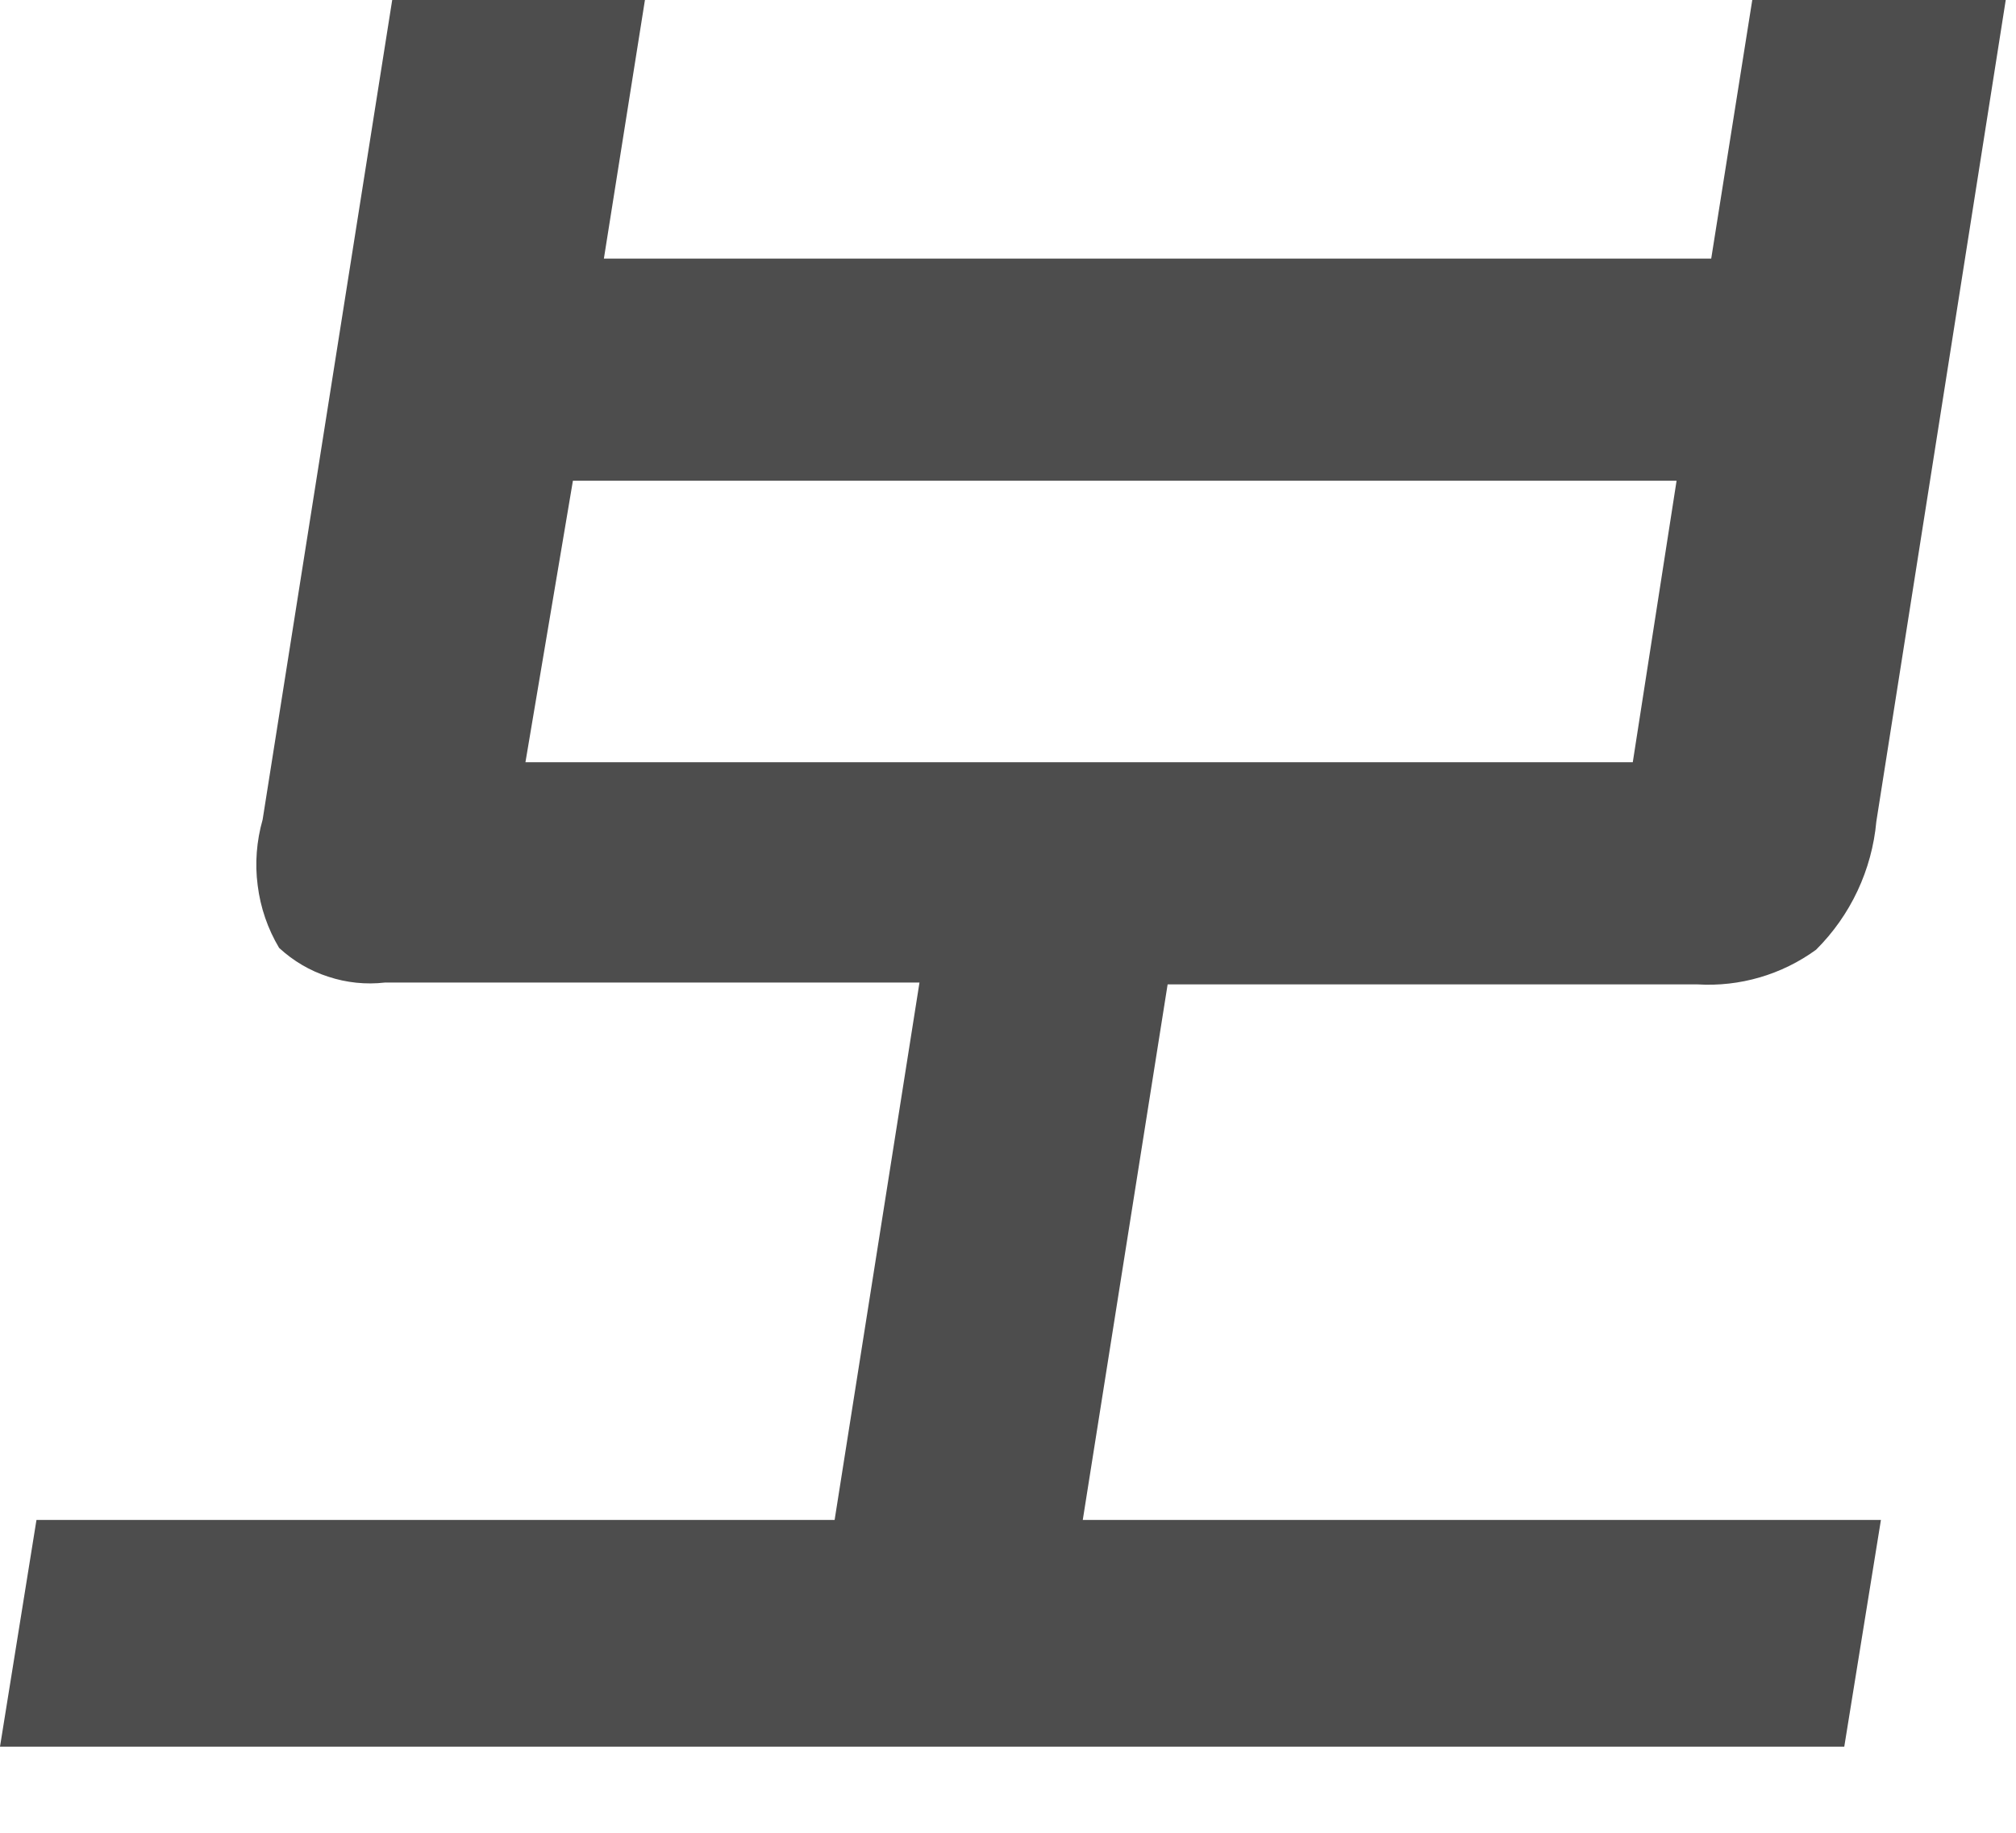 <?xml version="1.0" encoding="utf-8"?>
<svg xmlns="http://www.w3.org/2000/svg" fill="none" height="100%" overflow="visible" preserveAspectRatio="none" style="display: block;" viewBox="0 0 11 10" width="100%">
<path d="M10.238 4.482C10.214 4.746 10.098 4.994 9.909 5.182C9.722 5.318 9.493 5.385 9.262 5.371H6.371L5.908 8.293H10.263L10.063 9.53H0L0.199 8.293H4.554L5.017 5.361H2.1C1.996 5.373 1.891 5.362 1.791 5.329C1.691 5.297 1.6 5.243 1.523 5.172C1.461 5.068 1.421 4.952 1.406 4.831C1.39 4.711 1.4 4.588 1.433 4.472L2.14 0H3.519L3.295 1.411H9.337L9.561 0H10.944L10.238 4.482ZM2.867 4.159H8.909L9.148 2.623H3.126L2.867 4.159Z" fill="#4D4D4D" id="Vector"/>
</svg>